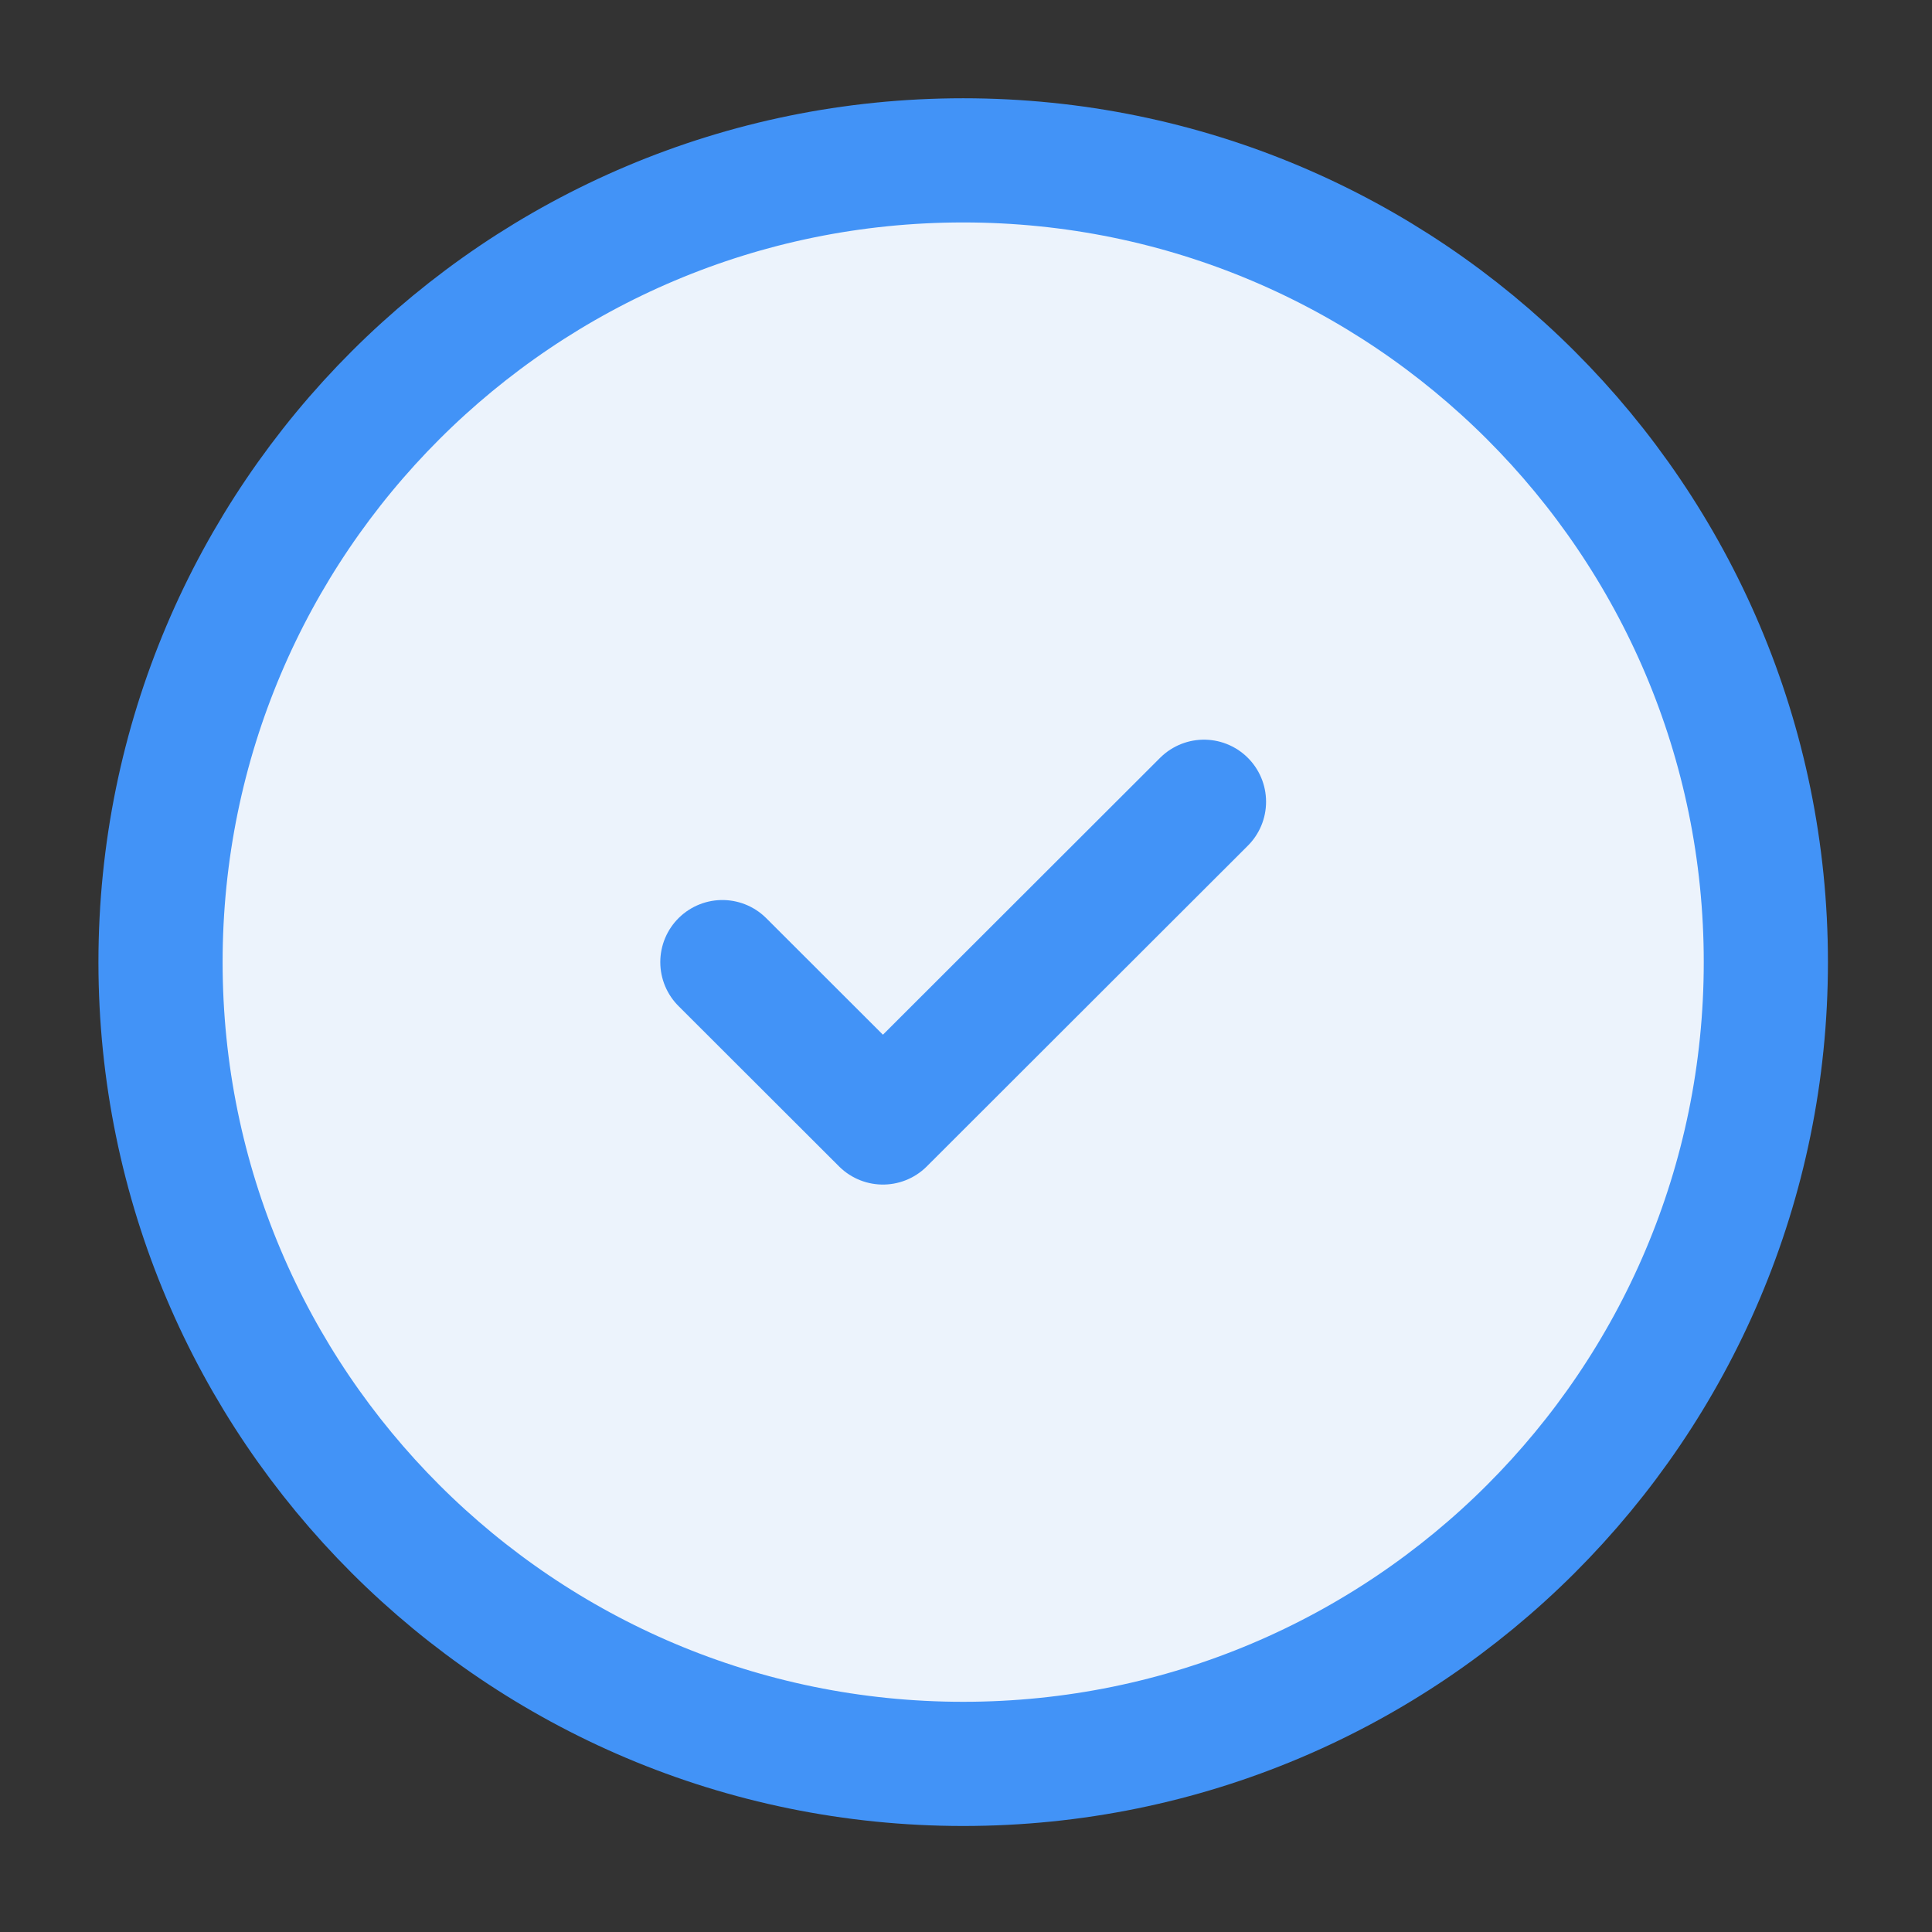 <svg width="91" height="91" viewBox="0 0 91 91" fill="none" xmlns="http://www.w3.org/2000/svg">
<rect x="0" y="0" width="91" height="91" fill="#333333" stroke="none"/>
<path d="M45.367 83.082C66.248 83.082 83.174 66.174 83.174 45.317C83.174 24.46 66.248 7.553 45.367 7.553C24.487 7.553 7.561 24.46 7.561 45.317C7.561 66.174 24.487 83.082 45.367 83.082Z" fill="#ECF3FC"/>
<path d="M34.025 45.317L41.587 52.87L56.709 37.764" fill="#ECF3FC"/>
<path d="M34.025 45.317L41.587 52.87L56.709 37.764M45.367 83.082C66.248 83.082 83.174 66.174 83.174 45.317C83.174 24.46 66.248 7.553 45.367 7.553C24.487 7.553 7.561 24.46 7.561 45.317C7.561 66.174 24.487 83.082 45.367 83.082Z" stroke="#4293F7" stroke-width="5.849" stroke-linecap="round" stroke-linejoin="round"/>
</svg>
